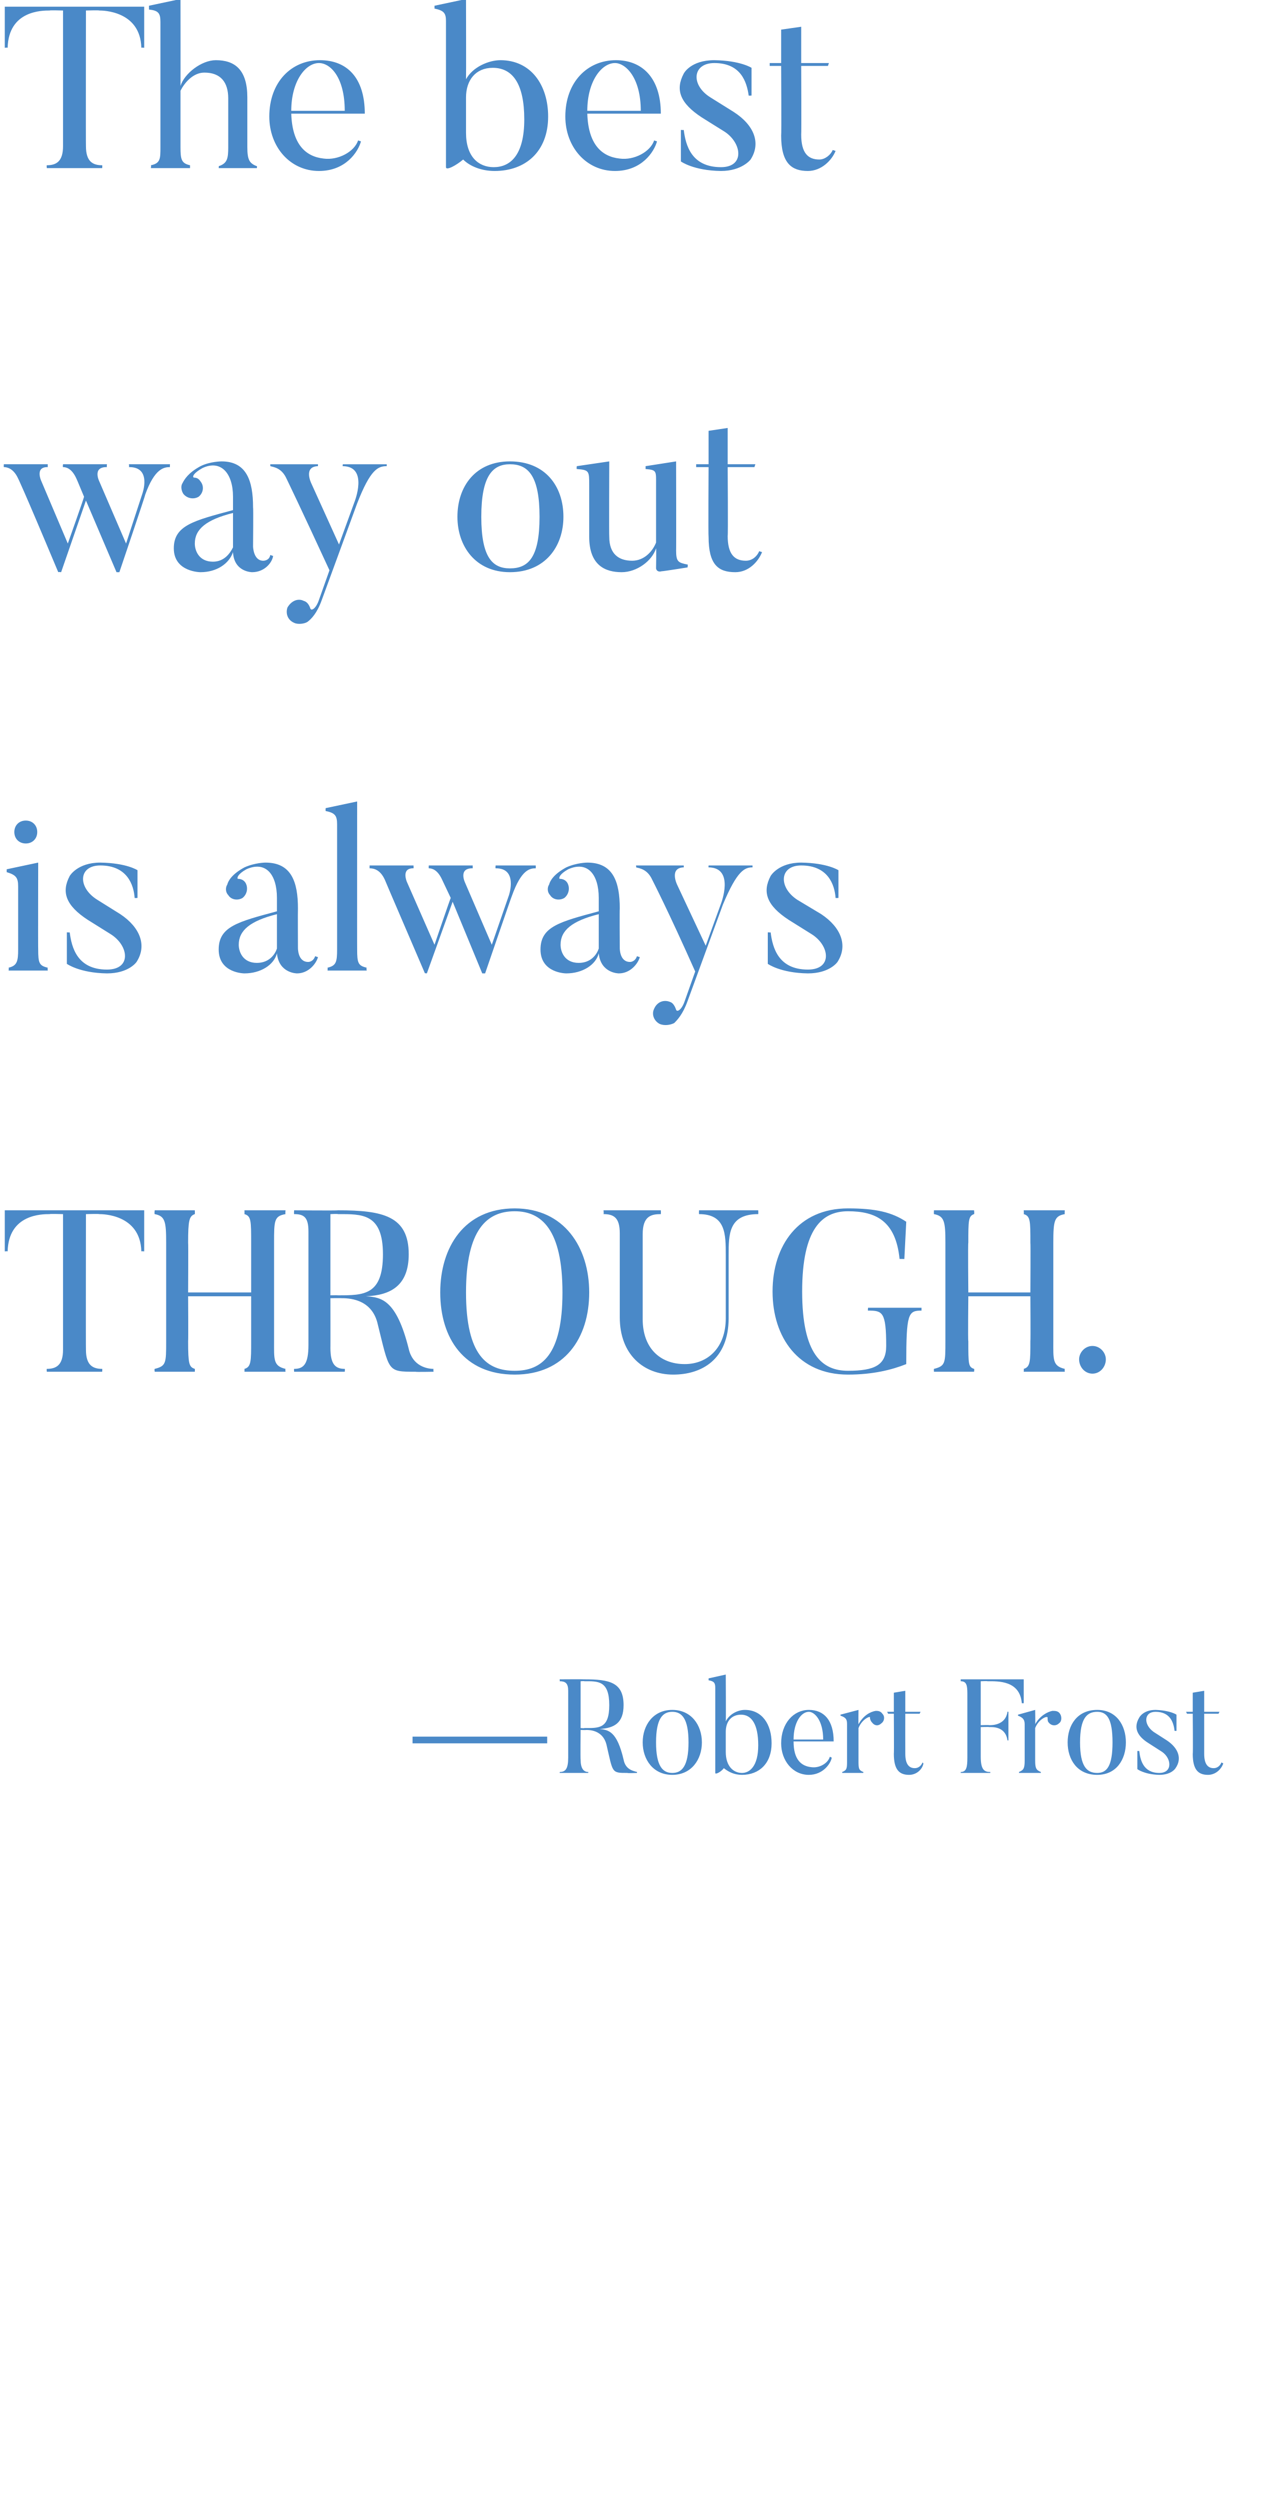<svg xmlns="http://www.w3.org/2000/svg" version="1.1" width="133.2px" height="261.7px" viewBox="0 0 133.2 261.7"><desc>The best way out is always Through —Robert Frost</desc><defs/><g id="Polygon69771"><path d="m57.3 181.8l0 .7l-14.1 0l0-.7l14.1 0zm3.9-5.8c-.02-.03-.4 0-.4 0l0 4.9c0 0 .38.04.4 0c1.5 0 2.6.1 2.6-2.4c0-2.6-1.2-2.5-2.6-2.5zm5.5 9.6c0 0-.99.04-1 0c-1.7 0-1.5 0-2.2-3c-.4-1.5-1.8-1.5-2.1-1.5c-.01.02-.6 0-.6 0c0 0-.03 3.08 0 3.1c0 .9.3 1.3.8 1.3c.02-.04 0 .1 0 .1l-3 0c0 0 .04-.14 0-.1c.6 0 .9-.3.9-1.5c0 0 0-7 0-7c0-.8-.3-1-.9-1c.04-.03 0-.2 0-.2c0 0 2.58-.02 2.6 0c2.6 0 4.1.3 4.1 2.7c0 1.9-1 2.4-2.5 2.5c.9.1 1.8.2 2.5 3.2c.2 1.1 1.1 1.2 1.4 1.3c.03-.04 0 .1 0 .1zm3.7-6.4c-1 0-1.7.7-1.7 3.2c0 2.5.7 3.2 1.7 3.2c1 0 1.7-.7 1.7-3.2c0-2.5-.7-3.2-1.7-3.2zm0 6.6c-2 0-3.1-1.6-3.1-3.4c0-1.8 1.1-3.4 3.1-3.4c2 0 3.1 1.6 3.1 3.4c0 1.8-1.1 3.4-3.1 3.4zm7.2-6.3c-1 0-1.6.7-1.6 1.8c0 0 0 2.1 0 2.1c0 1.5.8 2.2 1.7 2.2c.8 0 1.7-.7 1.7-2.9c0-2.2-.7-3.2-1.8-3.2zm.1 6.3c-.8 0-1.4-.3-1.9-.7c-.3.4-.9.7-.9.5c0 0 0-8.9 0-8.9c0-.5-.1-.7-.7-.8c0-.03 0-.2 0-.2l1.8-.4c0 0 .03 4.86 0 4.9c.4-.8 1.3-1.2 2-1.2c1.8 0 2.8 1.5 2.8 3.5c0 2.1-1.3 3.3-3.1 3.3zm8.5-3.7c0-2-.9-2.9-1.5-2.9c-.8 0-1.6 1.1-1.6 2.9c0 0 3.1 0 3.1 0zm.9 1.9c-.1.6-.9 1.8-2.4 1.8c-1.7 0-2.9-1.5-2.9-3.3c0-2.1 1.3-3.5 2.9-3.5c1.6 0 2.6 1.1 2.6 3.3c0 0-4.2 0-4.2 0c0 1.9.8 2.6 1.9 2.7c.8.1 1.7-.4 1.9-1.1c0 0 .2.1.2.1zm5.3-4.6c.3.3.2.8-.1 1c-.3.3-.7.3-1-.1c-.1-.1-.2-.3-.2-.5c.1-.2-.8.1-1.2 1.1c0 0 0 3.4 0 3.4c0 .8 0 1 .5 1.2c.03-.04 0 .1 0 .1l-2.2 0c0 0-.02-.14 0-.1c.5-.2.5-.4.5-1.2c0 0 0-3.8 0-3.8c0-.5-.1-.7-.7-.9c.05.02 0-.1 0-.1l1.9-.5c0 0-.02 1.52 0 1.5c.5-.9 1.2-1.3 1.8-1.4c.2 0 .5 0 .7.3zm4.3 5.2c-.1.6-.7 1.2-1.5 1.2c-1 0-1.6-.5-1.6-2.2c.03.02 0-4.2 0-4.2l-.6 0l-.1-.2l.7 0l0-2l1.2-.2l0 2.2l1.6 0l-.1.2l-1.5 0c0 0-.01 4.18 0 4.2c0 1.1.4 1.5 1 1.5c.4 0 .7-.3.8-.6c0 0 .1.1.1.1zm10.5-8.8l0 2.5c0 0-.18.01-.2 0c-.2-2.4-2.5-2.3-3.6-2.3c.01-.03-.7 0-.7 0l0 4.6c0 0 .85-.03.9 0c.3 0 1.7 0 1.9-1.4c-.05-.03.1 0 .1 0l0 3c0 0-.15-.03-.1 0c-.2-1.5-1.6-1.4-1.9-1.4c-.05-.03-.9 0-.9 0c0 0 0 3.15 0 3.1c0 1.4.4 1.6 1 1.6c.01-.04 0 .1 0 .1l-3.1 0c0 0 .01-.14 0-.1c.6 0 .7-.5.7-1.5c0 0 0-6.7 0-6.7c0-.9-.1-1.3-.7-1.3c.01-.03 0-.2 0-.2l6.6 0zm3.8 3.6c.2.3.2.8-.1 1c-.3.3-.8.3-1.1-.1c-.1-.1-.1-.3-.1-.5c0-.2-.9.1-1.3 1.1c0 0 0 3.4 0 3.4c0 .8.1 1 .6 1.2c-.02-.04 0 .1 0 .1l-2.3 0c0 0 .03-.14 0-.1c.5-.2.6-.4.6-1.2c0 0 0-3.8 0-3.8c0-.5-.2-.7-.7-.9c0 .02 0-.1 0-.1l1.8-.5c0 0 .03 1.52 0 1.5c.5-.9 1.3-1.3 1.8-1.4c.3 0 .6 0 .8.3zm3.9-.2c-1.1 0-1.8.7-1.8 3.2c0 2.5.7 3.2 1.8 3.2c1 0 1.6-.7 1.6-3.2c0-2.5-.6-3.2-1.6-3.2zm0 6.6c-2.1 0-3.1-1.6-3.1-3.4c0-1.8 1-3.4 3.1-3.4c2 0 3 1.6 3 3.4c0 1.8-1 3.4-3 3.4zm6.5 0c-1.58-.04-2.3-.6-2.3-.6l0-1.9c0 0 .17 0 .2 0c.1.9.4 2.3 2.1 2.3c1.4 0 1.3-1.5.3-2.2c0 0-1.4-.9-1.4-.9c-1.3-.8-1.6-1.7-1-2.7c0 0 .4-.8 1.7-.8c1.56.05 2.2.5 2.2.5l0 1.7c0 0-.16 0-.2 0c-.1-.8-.4-2-2-2c-1.2 0-1.3 1.3-.2 2.1c0 0 1.4.9 1.4.9c1.2.8 1.6 1.9.9 2.9c0 0-.4.7-1.7.7zm6.7-1.2c-.2.6-.8 1.2-1.6 1.2c-1 0-1.6-.5-1.6-2.2c.04.02 0-4.2 0-4.2l-.6 0l-.1-.2l.7 0l0-2l1.2-.2l0 2.2l1.6 0l-.1.2l-1.5 0c0 0 0 4.18 0 4.2c0 1.1.4 1.5 1 1.5c.4 0 .7-.3.8-.6c0 0 .2.1.2.1z" stroke="none" fill="#4a89c8"/></g><g id="Polygon69770"><path d="m15.1 126.7l0 4.3c0 0-.27-.03-.3 0c-.1-3.9-4.1-3.9-4.4-3.9c-.01-.04-1.4 0-1.4 0c0 0-.02 14.21 0 14.2c0 1.6.7 2 1.7 2c.03.03 0 .3 0 .3l-5.8 0c0 0-.03-.27 0-.3c1 0 1.7-.4 1.7-2c0 .01 0-14.2 0-14.2c0 0-1.42-.04-1.4 0c-.8 0-4.3 0-4.4 3.9c-.03-.03-.3 0-.3 0l0-4.3l14.6 0zm13.6 13.7c0 1.9-.1 2.6 1.2 2.9c-.04.03 0 .3 0 .3l-4.3 0c0 0 .01-.27 0-.3c.7-.2.7-.8.7-2.9c0-.02 0-4.7 0-4.7l-6.6 0c0 0 .03 4.68 0 4.7c0 2.4.1 2.7.7 2.9c.02.03 0 .3 0 .3l-4.2 0c0 0-.05-.27 0-.3c1.2-.3 1.2-.6 1.2-2.9c0 0 0-10.3 0-10.3c0-2.2-.1-2.8-1.2-3c-.05-.04 0-.4 0-.4l4.2 0c0 0 .02.36 0 .4c-.6.2-.7.7-.7 3c.03-.02 0 5.2 0 5.2l6.6 0c0 0 0-5.22 0-5.2c0-2.3 0-2.8-.7-3c.01-.04 0-.4 0-.4l4.3 0c0 0-.04.36 0 .4c-1.2.2-1.2.7-1.2 3c0 0 0 10.3 0 10.3zm6.7-13.3c-.05-.04-.8 0-.8 0l0 8.5c0 0 .75-.02.8 0c2.7 0 4.7 0 4.7-4.3c0-4.3-2.2-4.2-4.7-4.2zm10 16.5c0 0-1.86.04-1.9 0c-3 0-2.7 0-4-5.2c-.7-2.5-3.1-2.5-3.8-2.5c.04-.01-1.1 0-1.1 0c0 0 .01 5.24 0 5.2c0 1.7.5 2.2 1.5 2.2c.04.03 0 .3 0 .3l-5.3 0c0 0-.03-.27 0-.3c1 0 1.5-.5 1.5-2.5c0 0 0-11.9 0-11.9c0-1.5-.5-1.8-1.5-1.8c-.03-.04 0-.4 0-.4c0 0 4.55.04 4.6 0c4.7 0 7.4.6 7.4 4.6c0 3.3-1.9 4.3-4.5 4.4c1.6.1 3.2.3 4.5 5.5c.4 1.8 1.9 2.1 2.6 2.1c-.04.03 0 .3 0 .3zm8.5-16.8c-2.9 0-5.1 1.9-5.1 8.5c0 6.6 2.2 8.2 5.1 8.2c2.8 0 5-1.6 5-8.2c0-6.6-2.2-8.5-5-8.5zm0 17.1c-5.3 0-7.8-3.8-7.8-8.6c0-4.7 2.5-8.8 7.8-8.8c5.2 0 7.8 4.1 7.8 8.8c0 4.8-2.6 8.6-7.8 8.6zm11-6c0 0 0-8.8 0-8.8c0-1.6-.6-2-1.7-2c.04-.04 0-.4 0-.4l6 0c0 0 .02.36 0 .4c-1 0-1.9.2-1.9 2.1c0 0 0 8.9 0 8.9c0 3 1.8 4.7 4.4 4.7c2.4 0 4.3-1.7 4.3-4.8c0 0 0-6.6 0-6.6c0-2.2 0-4.3-2.8-4.3c-.02-.04 0-.4 0-.4l6.2 0c0 0 .02.36 0 .4c-3.1 0-3.1 2.1-3.1 4.3c0 0 0 6.6 0 6.6c0 4.3-2.8 5.9-5.8 5.9c-3.1 0-5.6-2.1-5.6-6zm31.6-1c0 0 0 .33 0 .3c-1.4 0-1.6.3-1.6 5.6c-1.5.6-3.5 1.1-6.1 1.1c-5.2 0-7.9-3.9-7.9-8.7c0-4.8 2.7-8.7 7.9-8.7c2.9 0 4.6.4 6.1 1.4c0 0-.2 3.9-.2 3.9c0 0-.52-.02-.5 0c-.4-4-2.5-5-5.4-5c-2.7 0-4.8 1.8-4.8 8.4c0 6.6 2.1 8.3 4.8 8.3c2.8 0 4-.6 4-2.6c0-3.6-.4-3.7-1.9-3.7c-.04.03 0-.3 0-.3l5.6 0zm13.8 3.5c0 1.9-.1 2.6 1.2 2.9c-.02.03 0 .3 0 .3l-4.3 0c0 0 .03-.27 0-.3c.7-.2.7-.8.7-2.9c.03-.02 0-4.7 0-4.7l-6.5 0c0 0-.05 4.68 0 4.7c0 2.4 0 2.7.6 2.9c.05.03 0 .3 0 .3l-4.2 0c0 0-.02-.27 0-.3c1.2-.3 1.2-.6 1.2-2.9c0 0 0-10.3 0-10.3c0-2.2-.1-2.8-1.2-3c-.02-.04 0-.4 0-.4l4.2 0c0 0 .05.36 0 .4c-.6.2-.6.7-.6 3c-.05-.02 0 5.2 0 5.2l6.5 0c0 0 .03-5.22 0-5.2c0-2.3 0-2.8-.7-3c.03-.04 0-.4 0-.4l4.3 0c0 0-.02.36 0 .4c-1.1.2-1.2.7-1.2 3c0 0 0 10.3 0 10.3zm2.7 1.9c0-.7.6-1.4 1.4-1.4c.8 0 1.4.7 1.4 1.4c0 .8-.6 1.5-1.4 1.5c-.8 0-1.4-.7-1.4-1.5z" stroke="none" fill="#4a89c8"/></g><g id="Polygon69769"><path d="m1.5 87.1c0-.7.5-1.2 1.2-1.2c.7 0 1.2.5 1.2 1.2c0 .7-.5 1.2-1.2 1.2c-.7 0-1.2-.5-1.2-1.2zm3.5 14.5l-4.1 0c0 0 .04-.27 0-.3c.9-.2 1-.7 1-1.9c0 0 0-6.6 0-6.6c0-.9-.2-1.2-1.2-1.5c0 .02 0-.3 0-.3l3.3-.7c0 0-.02 9.11 0 9.1c0 1.4.1 1.7 1 1.9c-.03.03 0 .3 0 .3zm6.2.3c-2.87-.04-4.2-1-4.2-1l0-3.3c0 0 .34.03.3 0c.2 1.6.8 3.9 3.9 3.9c2.6 0 2.3-2.5.4-3.7c0 0-2.4-1.5-2.4-1.5c-2.3-1.5-2.8-2.9-1.9-4.6c0 0 .8-1.4 3.2-1.4c2.77.04 3.9.8 3.9.8l0 2.9c0 0-.26.03-.3 0c-.1-1.4-.8-3.4-3.6-3.4c-2.3 0-2.4 2.3-.3 3.6c0 0 2.4 1.5 2.4 1.5c2.1 1.4 2.8 3.3 1.7 5c0 0-.8 1.2-3.1 1.2zm13.8-3c0 .7.4 1.9 1.9 1.9c1.3 0 1.9-.9 2.1-1.5c0 0 0-3.6 0-3.6c-2.8.7-4 1.7-4 3.2zm8 1.2c0 0 .3.1.3.1c-.2.7-1 1.7-2.2 1.7c0 0-1.9 0-2.1-2.1c-.3 1.2-1.7 2.1-3.4 2.1c0 0-2.7 0-2.7-2.5c0-2.4 2-2.9 6.1-4c0 0 0-1.4 0-1.4c0-2.5-1.2-3.9-3.2-3c-.9.5-1 .9-.9 1c.3 0 .6.1.8.4c.3.5.2 1.2-.3 1.6c-.5.3-1.2.2-1.5-.3c-.3-.3-.3-.8-.1-1.1c.1-.4.5-1.1 1.8-1.8c1.1-.5 2.2-.5 2.2-.5c2.7 0 3.4 2 3.4 4.8c-.02.04 0 4.1 0 4.1c0 0-.05 1.53 1.1 1.5c0 0 .5 0 .7-.6zm5.4 1.5l-4.1 0c0 0 .02-.27 0-.3c.9-.2 1-.6 1-1.9c0 0 0-13.1 0-13.1c0-.9-.2-1.2-1.2-1.4c-.02-.01 0-.3 0-.3l3.3-.7c0 0-.01 15.53 0 15.5c0 1.4.1 1.7 1 1.9c-.05.03 0 .3 0 .3zm17.7-11c0 0 .01.26 0 .3c-.6 0-1.5.1-2.5 2.9c-.03.02-2.8 8.1-2.8 8.1l-.3 0l-3.1-7.5l-2.7 7.5c0 0-.23-.04-.2 0c-4-9.3-4.2-9.8-4.2-9.8c-.5-1.1-1.2-1.2-1.6-1.2c.01-.04 0-.3 0-.3l4.6 0c0 0 .02.26 0 .3c-1.32-.04-.7 1.4-.7 1.4l2.9 6.6c0 0 1.66-4.87 1.7-4.9c-.8-1.7-.9-1.9-.9-1.9c-.5-1.1-1.1-1.2-1.4-1.2c-.02-.04 0-.3 0-.3l4.6 0c0 0-.01.26 0 .3c-1.55-.04-.8 1.5-.8 1.5l2.8 6.5l1.8-5.2c0 0 .96-2.84-1.4-2.8c-.04-.04 0-.3 0-.3l4.2 0zm2.6 8.3c0 .7.4 1.9 1.9 1.9c1.3 0 1.9-.9 2.1-1.5c0 0 0-3.6 0-3.6c-2.8.7-4 1.7-4 3.2zm8 1.2c0 0 .3.1.3.1c-.2.7-1 1.7-2.2 1.7c0 0-1.9 0-2.1-2.1c-.3 1.2-1.7 2.1-3.4 2.1c0 0-2.7 0-2.7-2.5c0-2.4 2-2.9 6.1-4c0 0 0-1.4 0-1.4c0-2.5-1.2-3.9-3.2-3c-.9.5-1 .9-.9 1c.3 0 .6.1.8.4c.3.5.2 1.2-.3 1.6c-.5.3-1.2.2-1.5-.3c-.3-.3-.3-.8-.1-1.1c.1-.4.5-1.1 1.8-1.8c1.1-.5 2.2-.5 2.2-.5c2.7 0 3.4 2 3.4 4.8c-.03.04 0 4.1 0 4.1c0 0-.05 1.53 1.1 1.5c0 0 .5 0 .7-.6zm12.1-9.5c0 0 .01.24 0 .2c-.8 0-1.6.3-3.1 3.9c0 0-3.7 10.1-3.7 10.1c-.5 1.4-1.1 2-1.4 2.3c-.4.2-1 .3-1.5.1c-.6-.3-.9-1-.6-1.6c.3-.7 1-1 1.7-.7c.3.1.5.5.6.8c.1.3.6 0 .9-.9c0 0 1.1-3.1 1.1-3.1c-2.8-6.3-4.5-9.6-4.5-9.6c-.5-1.1-1.3-1.2-1.7-1.3c.05.04 0-.2 0-.2l5 0c0 0 .01.24 0 .2c-1.55.04-.7 1.8-.7 1.8l3 6.4l1.6-4.4c0 0 1.47-3.78-1.3-3.8c-.02.04 0-.2 0-.2l4.6 0zm5.8 11.3c-2.88-.04-4.2-1-4.2-1l0-3.3c0 0 .33.03.3 0c.2 1.6.8 3.9 3.9 3.9c2.6 0 2.3-2.5.4-3.7c0 0-2.4-1.5-2.4-1.5c-2.3-1.5-2.8-2.9-1.9-4.6c0 0 .8-1.4 3.2-1.4c2.76.04 3.9.8 3.9.8l0 2.9c0 0-.27.03-.3 0c-.1-1.4-.8-3.4-3.6-3.4c-2.3 0-2.4 2.3-.4 3.6c0 0 2.5 1.5 2.5 1.5c2.1 1.4 2.8 3.3 1.7 5c0 0-.8 1.2-3.1 1.2z" stroke="none" fill="#4a89c8"/></g><g id="Polygon69768"><path d="m17.8 48.6c0 0-.02.26 0 .3c-.6 0-1.6.1-2.6 2.9c.04.02-2.7 8.1-2.7 8.1l-.3 0l-3.2-7.5l-2.6 7.5c0 0-.26-.04-.3 0c-3.9-9.3-4.2-9.8-4.2-9.8c-.5-1.1-1.2-1.2-1.5-1.2c-.02-.04 0-.3 0-.3l4.6 0c0 0-.01.26 0 .3c-1.35-.04-.7 1.4-.7 1.4l2.8 6.6c0 0 1.73-4.87 1.7-4.9c-.7-1.7-.8-1.9-.8-1.9c-.5-1.1-1.1-1.2-1.4-1.2c-.05-.04 0-.3 0-.3l4.6 0c0 0-.04.26 0 .3c-1.58-.04-.8 1.5-.8 1.5l2.8 6.5l1.7-5.2c0 0 1.04-2.84-1.4-2.8c.04-.04 0-.3 0-.3l4.3 0zm2.6 8.3c0 .7.4 1.9 1.9 1.9c1.2 0 1.8-.9 2.1-1.5c0 0 0-3.6 0-3.6c-2.8.7-4 1.7-4 3.2zm7.9 1.2c0 0 .3.1.3.1c-.1.7-.9 1.7-2.2 1.7c0 0-1.9 0-2-2.1c-.4 1.2-1.7 2.1-3.4 2.1c0 0-2.8 0-2.8-2.5c0-2.4 2.1-2.9 6.2-4c0 0 0-1.4 0-1.4c0-2.5-1.3-3.9-3.2-3c-.9.5-1.1.9-.9 1c.3 0 .5.1.7.4c.4.5.3 1.2-.2 1.6c-.5.3-1.2.2-1.6-.3c-.2-.3-.3-.8-.1-1.1c.2-.4.6-1.1 1.9-1.8c1-.5 2.2-.5 2.2-.5c2.6 0 3.3 2 3.3 4.8c.04.04 0 4.1 0 4.1c0 0 .02 1.53 1.1 1.5c0 0 .6 0 .7-.6zm12.2-9.5c0 0-.01.24 0 .2c-.9 0-1.7.3-3.1 3.9c0 0-3.7 10.1-3.7 10.1c-.5 1.4-1.1 2-1.5 2.3c-.3.2-1 .3-1.4.1c-.7-.3-.9-1-.7-1.6c.4-.7 1.1-1 1.7-.7c.4.1.6.5.7.8c.1.3.6 0 .9-.9c0 0 1.1-3.1 1.1-3.1c-2.9-6.3-4.5-9.6-4.5-9.6c-.5-1.1-1.3-1.2-1.7-1.3c.02.04 0-.2 0-.2l5 0c0 0-.01.24 0 .2c-1.57.04-.7 1.8-.7 1.8l2.9 6.4l1.6-4.4c0 0 1.54-3.78-1.2-3.8c-.04.04 0-.2 0-.2l4.6 0zm12.9 0c-1.8 0-3 1.2-3 5.5c0 4.3 1.2 5.4 3 5.4c1.9 0 3.1-1.1 3.1-5.4c0-4.3-1.2-5.5-3.1-5.5zm0 11.3c-3.6 0-5.5-2.7-5.5-5.8c0-3.2 1.9-5.8 5.5-5.8c3.7 0 5.6 2.6 5.6 5.8c0 3.1-1.9 5.8-5.6 5.8zm18.6-.5c0 0-2.69.43-2.7.4c-.56.15-.6-.3-.6-.3c0 0 .04-2.07 0-2.1c-.4 1.3-2 2.5-3.6 2.5c-1.7 0-3.4-.7-3.4-3.7c0 0 0-5.4 0-5.4c0-1.5 0-1.6-1.3-1.7c-.04-.02 0-.3 0-.3l3.4-.5c0 0-.03 7.86 0 7.9c0 1.8 1 2.5 2.4 2.5c1.2 0 2.1-.9 2.5-1.9c0 0 0-6 0-6c0-1.5.1-1.6-1.1-1.7c.01-.02 0-.3 0-.3l3.2-.5c0 0 .02 9.35 0 9.3c0 1.2.2 1.3 1.2 1.5c.05-.04 0 .3 0 .3zm7.8-1.6c-.4 1-1.4 2.1-2.8 2.1c-1.8 0-2.8-.8-2.8-3.7c-.04-.02 0-7.3 0-7.3l-1.3 0l0-.3l1.3 0l0-3.5l2-.3l0 3.8l2.9 0l-.1.3l-2.8 0c0 0 .05 7.21 0 7.2c0 1.9.7 2.6 1.9 2.6c.7 0 1.2-.5 1.4-1c0 0 .3.1.3.1z" stroke="none" fill="#4a89c8"/></g><g id="Polygon69767"><path d="m15.1.7l0 4.3c0 0-.27-.03-.3 0c-.1-3.9-4.1-3.9-4.4-3.9c-.01-.04-1.4 0-1.4 0c0 0-.02 14.21 0 14.2c0 1.6.7 2 1.7 2c.03.03 0 .3 0 .3l-5.8 0c0 0-.03-.27 0-.3c1 0 1.7-.4 1.7-2c0 .01 0-14.2 0-14.2c0 0-1.42-.04-1.4 0c-.8 0-4.3 0-4.4 3.9c-.03-.03-.3 0-.3 0l0-4.3l14.6 0zm11.8 16.9l-4 0c0 0 .02-.25 0-.2c.9-.3 1-.8 1-2c0 0 0-5.1 0-5.1c0-1.7-.8-2.7-2.5-2.7c-1.2 0-2.1 1.1-2.5 1.9c0 0 0 5.9 0 5.9c0 1.3.1 1.7 1 1.9c0 .03 0 .3 0 .3l-4.1 0c0 0 .04-.27 0-.3c1-.2 1-.7 1-1.9c0 0 0-13.1 0-13.1c0-.9-.2-1.2-1.2-1.3c0-.04 0-.4 0-.4l3.3-.7c0 0 .01 9.15 0 9.1c.4-1.3 2.2-2.7 3.7-2.7c2 0 3.3 1 3.3 3.9c0 0 0 5.2 0 5.2c0 1.3.2 1.7 1 2c.03-.05 0 .2 0 .2zm9.2-6c0-3.5-1.5-5-2.7-5c-1.4 0-2.9 1.9-2.9 5c0 0 5.6 0 5.6 0zm1.7 3.2c-.3 1.1-1.6 3.1-4.4 3.1c-3 0-5.2-2.5-5.2-5.7c0-3.6 2.3-5.9 5.3-5.9c2.8 0 4.7 1.8 4.7 5.6c0 0-7.7 0-7.7 0c.1 3.2 1.5 4.5 3.4 4.7c1.5.2 3.2-.7 3.6-1.9c0 0 .3.1.3.1zm13.8-7.7c-1.8 0-2.8 1.3-2.8 3.1c0 0 0 3.7 0 3.7c0 2.5 1.3 3.6 2.9 3.6c1.7 0 3.2-1.2 3.2-5c0-3.7-1.2-5.4-3.3-5.4zm.2 10.8c-1.4 0-2.6-.5-3.3-1.2c-.7.6-1.8 1.2-1.8.8c0 0 0-15.3 0-15.3c0-.8-.2-1.1-1.2-1.3c0-.01 0-.3 0-.3l3.3-.7c0 0 .02 8.36 0 8.4c.7-1.3 2.4-2 3.6-2c3.2 0 5 2.6 5 5.9c0 3.7-2.4 5.7-5.6 5.7zm15.3-6.3c0-3.5-1.6-5-2.7-5c-1.4 0-2.9 1.9-2.9 5c0 0 5.6 0 5.6 0zm1.7 3.2c-.3 1.1-1.6 3.1-4.4 3.1c-3 0-5.2-2.5-5.2-5.7c0-3.6 2.3-5.9 5.3-5.9c2.7 0 4.7 1.8 4.7 5.6c0 0-7.7 0-7.7 0c.1 3.2 1.5 4.5 3.4 4.7c1.5.2 3.2-.7 3.6-1.9c0 0 .3.1.3.1zm6.7 3.1c-2.9-.04-4.2-1-4.2-1l0-3.3c0 0 .32.03.3 0c.2 1.6.8 3.9 3.9 3.9c2.5 0 2.2-2.5.4-3.7c0 0-2.4-1.5-2.4-1.5c-2.3-1.5-2.8-2.9-1.9-4.6c0 0 .7-1.4 3.2-1.4c2.74.04 3.9.8 3.9.8l0 2.9c0 0-.29.03-.3 0c-.2-1.4-.8-3.4-3.6-3.4c-2.3 0-2.5 2.3-.4 3.6c0 0 2.4 1.5 2.4 1.5c2.2 1.4 2.9 3.3 1.8 5c0 0-.9 1.2-3.1 1.2zm12-2.1c-.4 1-1.5 2.1-2.9 2.1c-1.7 0-2.8-.8-2.8-3.7c.04-.02 0-7.3 0-7.3l-1.2 0l0-.3l1.2 0l0-3.5l2.1-.3l0 3.8l2.9 0l-.1.3l-2.8 0c0 0 .03 7.21 0 7.2c0 1.9.7 2.6 1.9 2.6c.6 0 1.2-.5 1.4-1c0 0 .3.1.3.1z" stroke="none" fill="#4a89c8"/></g></svg>